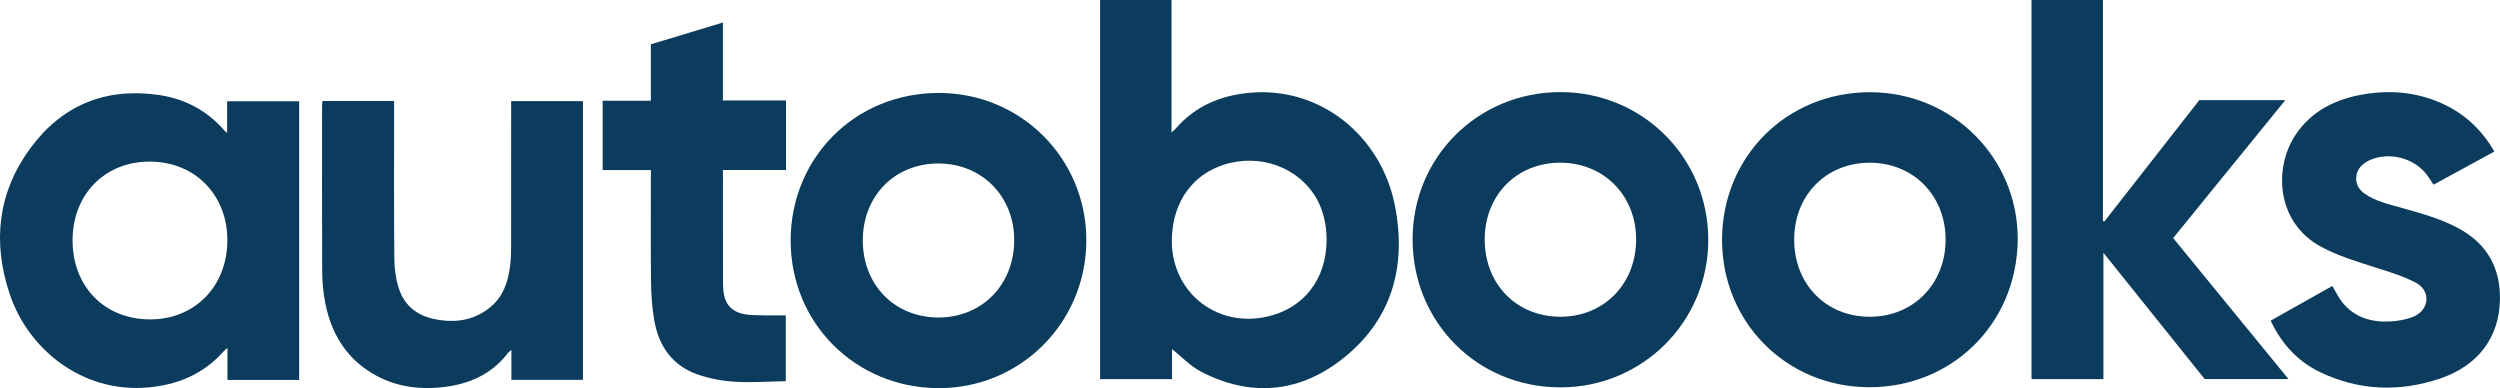 <?xml version="1.0" encoding="UTF-8"?><svg id="Layer_1" xmlns="http://www.w3.org/2000/svg" viewBox="0 0 1000 155.25"><defs><style>.cls-1{fill:#0b3b5d;}</style></defs><path class="cls-1" d="m119.66,151.98h-28.67v-12.79c-.69.59-1.11.86-1.43,1.23-8.21,9.29-18.68,13.63-30.88,14.6-25.69,2.04-47.36-15.06-54.84-37.54C-3.05,96.77-.88,77.03,12.09,59.35c12.41-16.93,29.5-24.25,50.57-21.49,10.89,1.43,20.04,6.15,27.25,14.52.19.22.44.37.94.79v-12.67h28.81v111.49Zm-59.74-87.34c-17.95-.02-30.81,13.03-30.89,31.34-.08,18.48,12.59,31.6,30.69,31.78,18.03.17,31.18-13.12,31.22-31.58.05-18.26-13-31.52-31.02-31.54Z"/><path class="cls-1" d="m434.53,96.16c-.05,33.01-26.53,59.35-59.41,59.09-33.19-.26-58.98-26.22-58.86-59.26.12-32.63,25.38-58.69,59.04-58.81,33.02-.12,59.28,26.21,59.23,58.98Zm-59.31,30.84c17.41.08,30.31-12.91,30.46-30.68.15-17.62-12.79-30.87-30.19-30.93-17.51-.06-30.32,12.88-30.37,30.66-.05,17.84,12.63,30.86,30.1,30.95Z"/><path class="cls-1" d="m233.18,40.46v111.49h-28.62v-11.96c-.69.57-1.06.78-1.3,1.1-6.58,8.66-15.68,12.62-26.17,13.77-9.95,1.1-19.5-.28-28.23-5.54-10.66-6.43-16.42-16.21-18.76-28.13-.81-4.16-1.21-8.46-1.23-12.7-.11-22.05-.05-44.1-.04-66.15,0-.61.09-1.22.14-1.93h28.68v2.82c0,20.19-.1,40.37.09,60.56.04,4.04.65,8.25,1.96,12.05,2.22,6.46,7.17,10.33,13.89,11.75,8.2,1.73,15.89.75,22.58-4.76,5.13-4.22,7.04-10.06,7.86-16.35.35-2.68.41-5.42.42-8.13.03-18.32.02-36.64.02-54.97v-2.93h28.73Z"/><path class="cls-1" d="m314.4,40.19v27.81h-25.22v2.76c0,14.05-.02,28.1.03,42.15,0,2,.1,4.08.63,5.98,1.25,4.49,4.81,6.78,10.55,7.1,2.32.13,4.65.15,6.98.18,2.25.03,4.49,0,6.94,0v26.3c-6.75.12-13.55.63-20.3.23-4.97-.29-10.04-1.24-14.75-2.84-10.4-3.53-15.86-11.53-17.61-22.05-.84-5.02-1.18-10.17-1.24-15.27-.16-13.82-.06-27.64-.06-41.45v-3.05h-19.28v-27.74h19.27v-22.58c9.64-2.91,19.1-5.77,28.82-8.71v31.17h25.24Z"/><path class="cls-1" d="m440.04,0h28.57v53.02c.83-.78,1.28-1.14,1.65-1.57,7.74-8.92,17.72-13.19,29.29-14.31,28.75-2.78,52.97,17.47,58.4,45.01,4.89,24.8-1.37,46.54-21.95,62.15-17.13,12.99-36.23,14.39-55.54,4.4-4.29-2.22-7.79-6-11.64-9.05v12.01h-28.78V0Zm90.6,95.9c.01-6.01-1.37-11.76-3.93-16.31-7.12-12.67-22.76-18.4-37.28-13.67-12.45,4.06-20.03,14.61-20.67,28.78-.96,21.39,17.21,36.63,38.09,31.95,14.71-3.3,23.76-14.99,23.79-30.75Z"/><path class="cls-1" d="m812.6,0h28.57v88.38c.19.08.37.16.56.23,12.67-16.19,25.34-32.39,37.99-48.56h34.41c-15.08,18.53-29.91,36.77-44.87,55.17,15.31,18.72,30.61,37.43,46.13,56.4h-33.52c-13.33-16.62-26.72-33.32-40.5-50.5v50.52h-28.76V0Z"/><path class="cls-1" d="m683.31,95.77c.1,32.88-26.35,59.27-59.32,59.18-32.99-.09-58.8-25.9-58.95-58.94-.15-32.94,25.9-59.08,58.95-59.17,32.9-.09,59.22,26.05,59.32,58.93Zm-89.42,0c-.03,17.83,12.65,30.85,30.13,30.92,17.41.07,30.31-12.94,30.43-30.7.13-17.62-12.81-30.86-30.22-30.91-17.5-.05-30.31,12.9-30.35,30.69Z"/><path class="cls-1" d="m807.09,95.94c-.4,33.85-26.52,59.03-59.48,58.94-33.3-.1-58.96-26.24-58.79-59.27.17-32.74,25.58-58.71,59.12-58.72,33.15,0,59.35,26.36,59.15,59.05Zm-89.42,0c.05,17.84,12.8,30.79,30.29,30.76,17.41-.02,30.27-13.13,30.28-30.86,0-17.65-12.97-30.79-30.38-30.75-17.5.04-30.24,13.06-30.19,30.85Z"/><path class="cls-1" d="m997.78,60.59c-8.23,4.49-16.3,8.89-24.37,13.29-1.15-1.68-2.07-3.3-3.25-4.7-5.12-6.04-14.25-8.33-21.63-5.4-1.34.53-2.67,1.32-3.72,2.3-3.47,3.24-3.02,8.5.85,11.25,4.66,3.31,10.19,4.43,15.53,5.96,7.89,2.26,15.82,4.37,23.03,8.48,10.86,6.2,15.95,15.65,15.76,28.02-.23,15.06-8.69,26.49-23.95,31.62-16.23,5.46-32.37,4.91-47.94-2.53-9.06-4.33-15.5-11.43-19.83-20.62,8.27-4.65,16.49-9.27,24.68-13.88,1.34,2.24,2.38,4.51,3.89,6.42,4.83,6.13,11.56,8.14,19,7.79,3.26-.15,6.69-.72,9.67-1.99,6.28-2.68,6.92-10.23.95-13.45-4.97-2.68-10.55-4.32-15.98-6.06-7.52-2.42-15.06-4.62-22.09-8.41-17.85-9.65-19.14-31.64-9.91-45.12,6.46-9.43,15.99-13.96,26.89-15.82,11.18-1.91,22.08-.84,32.44,4.11,8.52,4.07,15.03,10.28,19.94,18.73Z"/></svg>